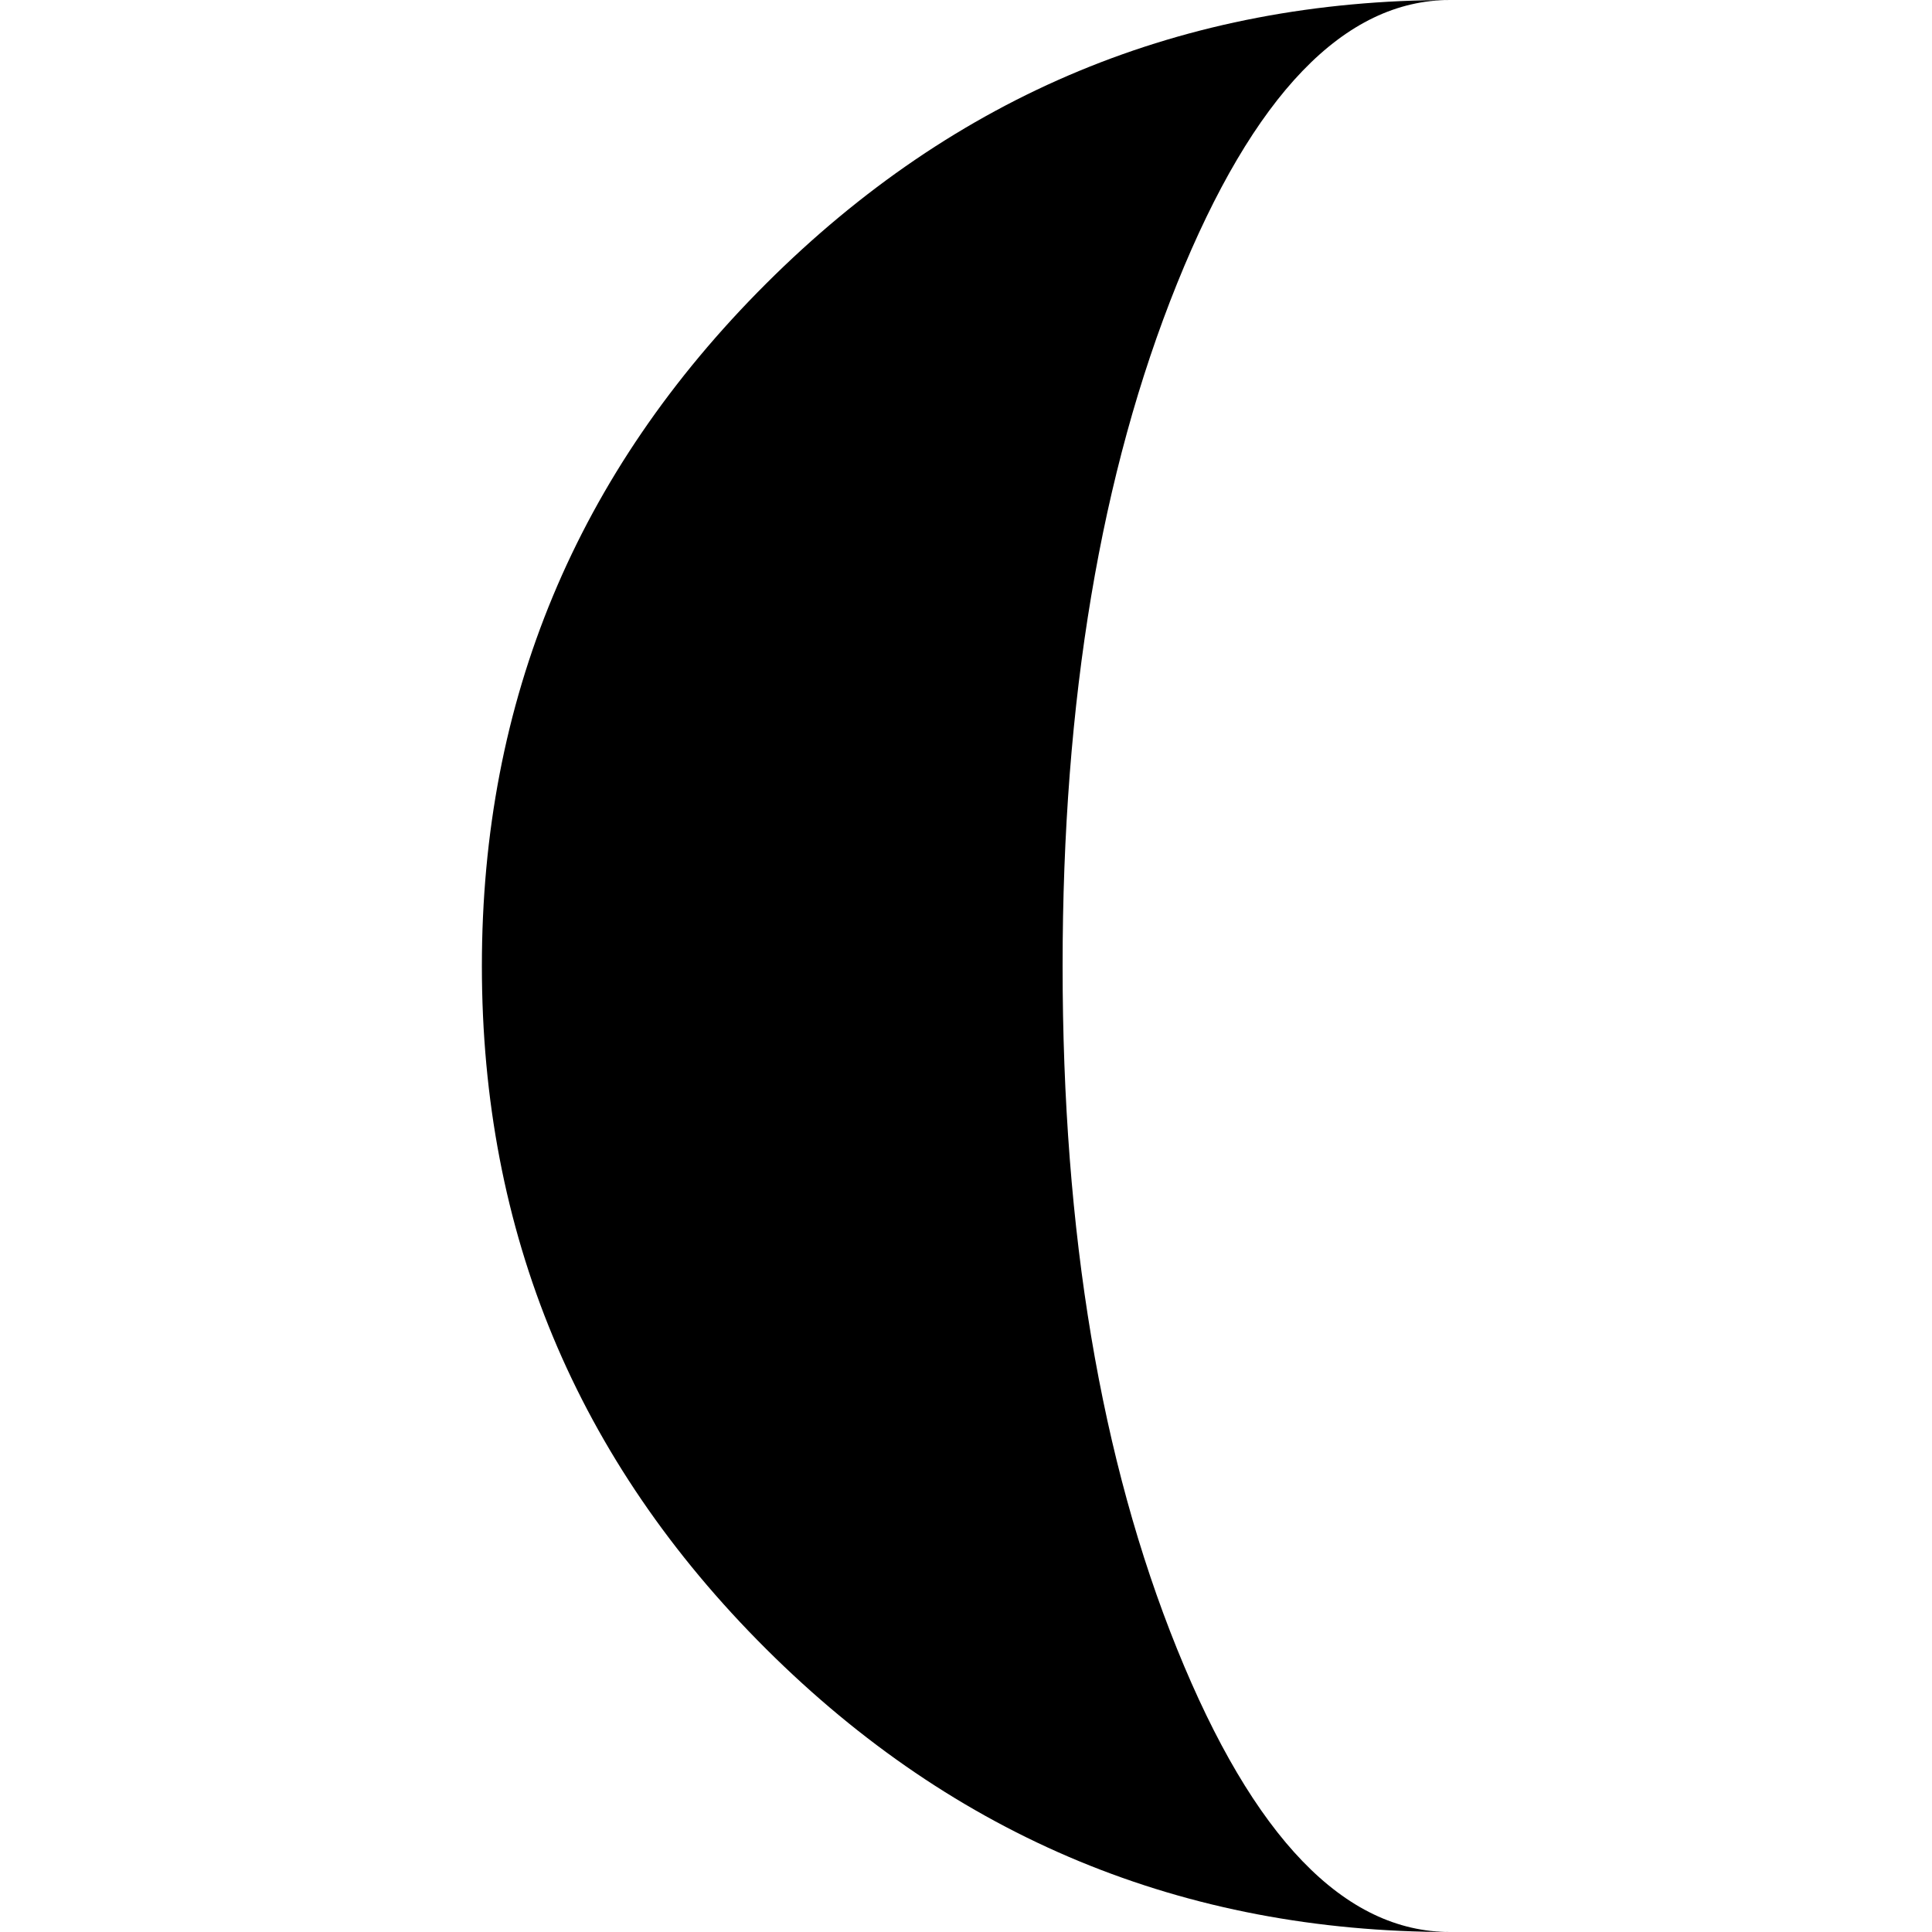 <?xml version="1.0" encoding="iso-8859-1"?>
<!-- Generator: Adobe Illustrator 16.0.0, SVG Export Plug-In . SVG Version: 6.00 Build 0)  -->
<!DOCTYPE svg PUBLIC "-//W3C//DTD SVG 1.1//EN" "http://www.w3.org/Graphics/SVG/1.1/DTD/svg11.dtd">
<svg version="1.1" id="Capa_1" xmlns="http://www.w3.org/2000/svg" xmlns:xlink="http://www.w3.org/1999/xlink" x="0px" y="0px"
	 width="108.227px" height="108.227px" viewBox="0 0 108.227 108.227" style="enable-background:new 0 0 108.227 108.227;"
	 xml:space="preserve">
<g>
	<path d="M81.232,108.227c-14.932,0-27.704-5.284-38.316-15.856C32.3,81.797,26.994,69.045,26.994,54.114
		c0-14.889,5.306-27.629,15.921-38.224C53.527,5.298,66.301,0,81.231,0c-5.923,0-11.021,5.298-15.296,15.89
		c-4.274,10.596-6.41,23.336-6.41,38.224c0,14.931,2.137,27.683,6.411,38.255C70.211,102.942,75.311,108.227,81.232,108.227z"/>
</g>
<g>
</g>
<g>
</g>
<g>
</g>
<g>
</g>
<g>
</g>
<g>
</g>
<g>
</g>
<g>
</g>
<g>
</g>
<g>
</g>
<g>
</g>
<g>
</g>
<g>
</g>
<g>
</g>
<g>
</g>
</svg>
